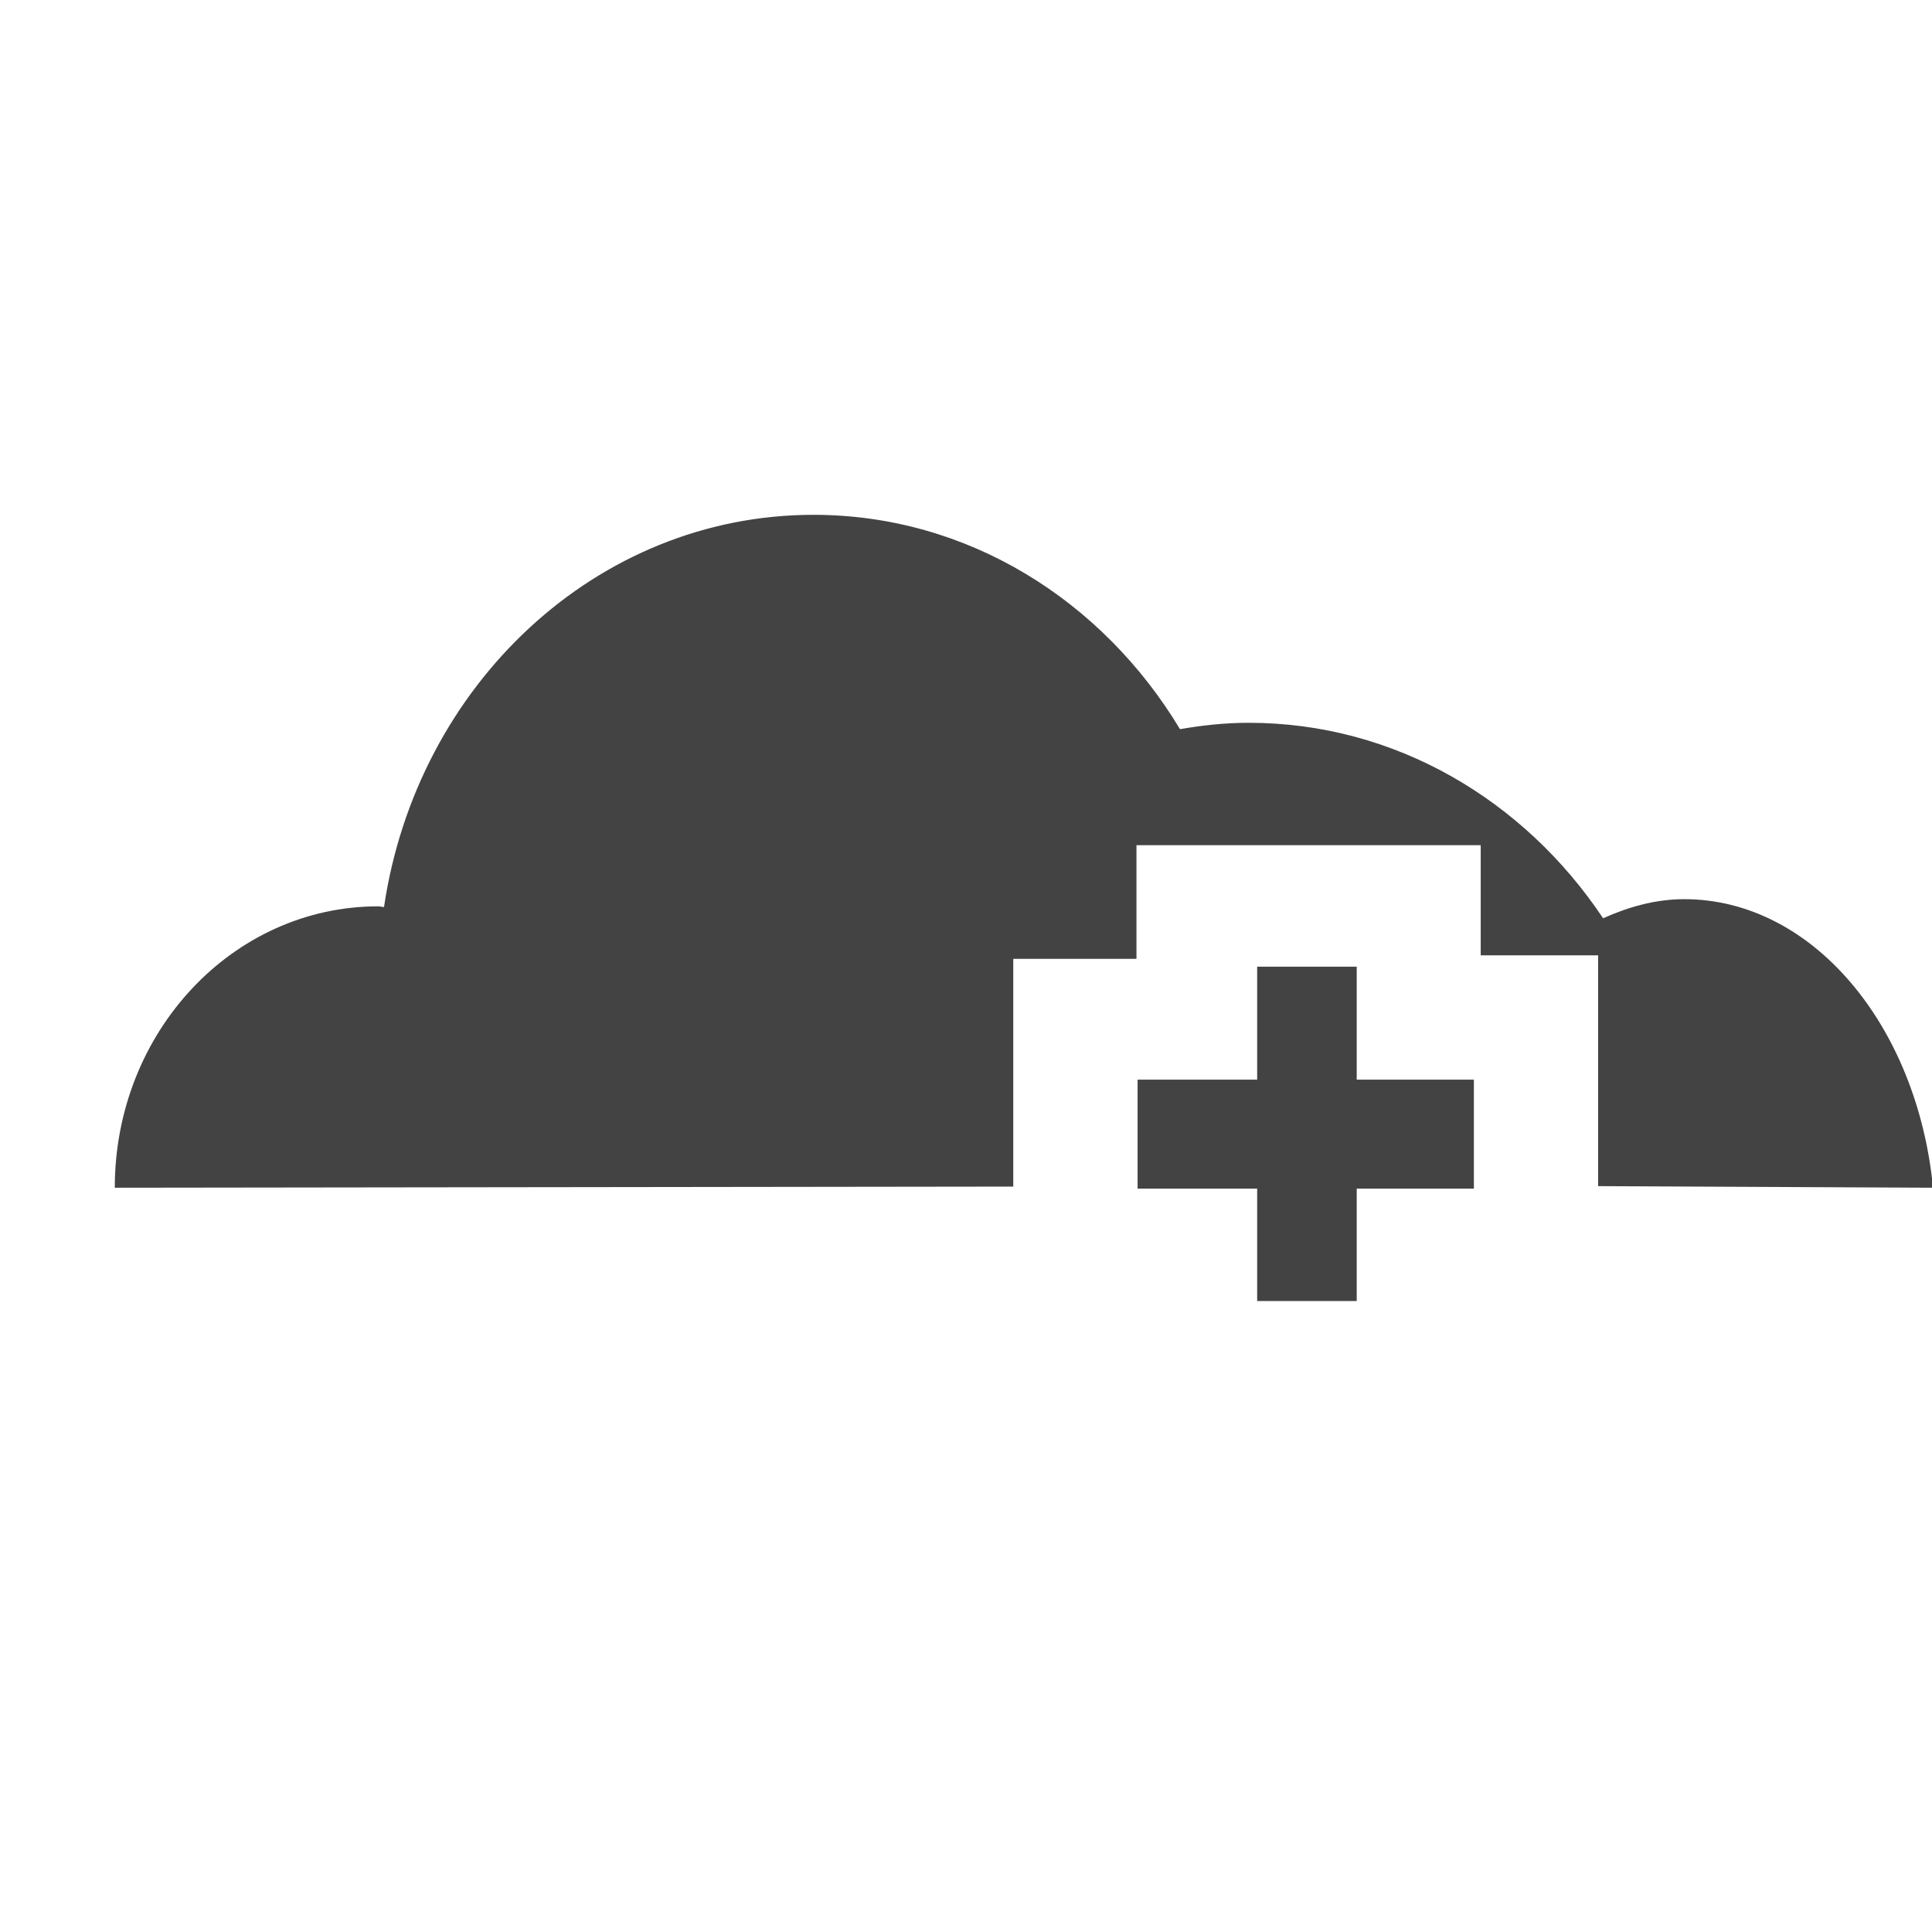 <?xml version="1.0" encoding="utf-8"?>
<!-- Uploaded to: SVG Repo, www.svgrepo.com, Generator: SVG Repo Mixer Tools -->
<svg width="800px" height="800px" viewBox="0 -0.5 17 17" version="1.1" xmlns="http://www.w3.org/2000/svg" xmlns:xlink="http://www.w3.org/1999/xlink" class="si-glyph si-glyph-cloud-plus">
    
    <title>853</title>
    
    <defs>
</defs>
    <g stroke="none" stroke-width="1" fill="none" fill-rule="evenodd">
        <g transform="translate(1, 4)" fill="#434343">
            <path d="M7.916,5.941 L7.916,3.937 L9,3.937 L9,2.937 L12.029,2.937 L12.029,3.906 L13.062,3.906 L13.062,5.937 L16.009,5.951 C15.869,4.521 14.947,3.412 13.82,3.412 C13.568,3.412 13.332,3.479 13.106,3.58 C12.412,2.54 11.275,1.86 9.988,1.86 C9.781,1.86 9.58,1.882 9.383,1.916 C8.701,0.783 7.514,0.03 6.158,0.03 C4.248,0.03 2.668,1.527 2.379,3.481 C2.361,3.481 2.345,3.475 2.328,3.475 C1.047,3.475 0.01,4.583 0.01,5.951 L7.916,5.941 L7.916,5.941 Z" class="si-glyph-fill">
</path>
            <path d="M11.969,5 L10.938,5 L10.938,4.006 L10.062,4.006 L10.062,5 L9.01,5 L9.01,5.959 L10.062,5.959 L10.062,6.948 L10.938,6.948 L10.938,5.959 L11.969,5.959 L11.969,5 Z" class="si-glyph-fill">
</path>
        </g>
    </g>
</svg>